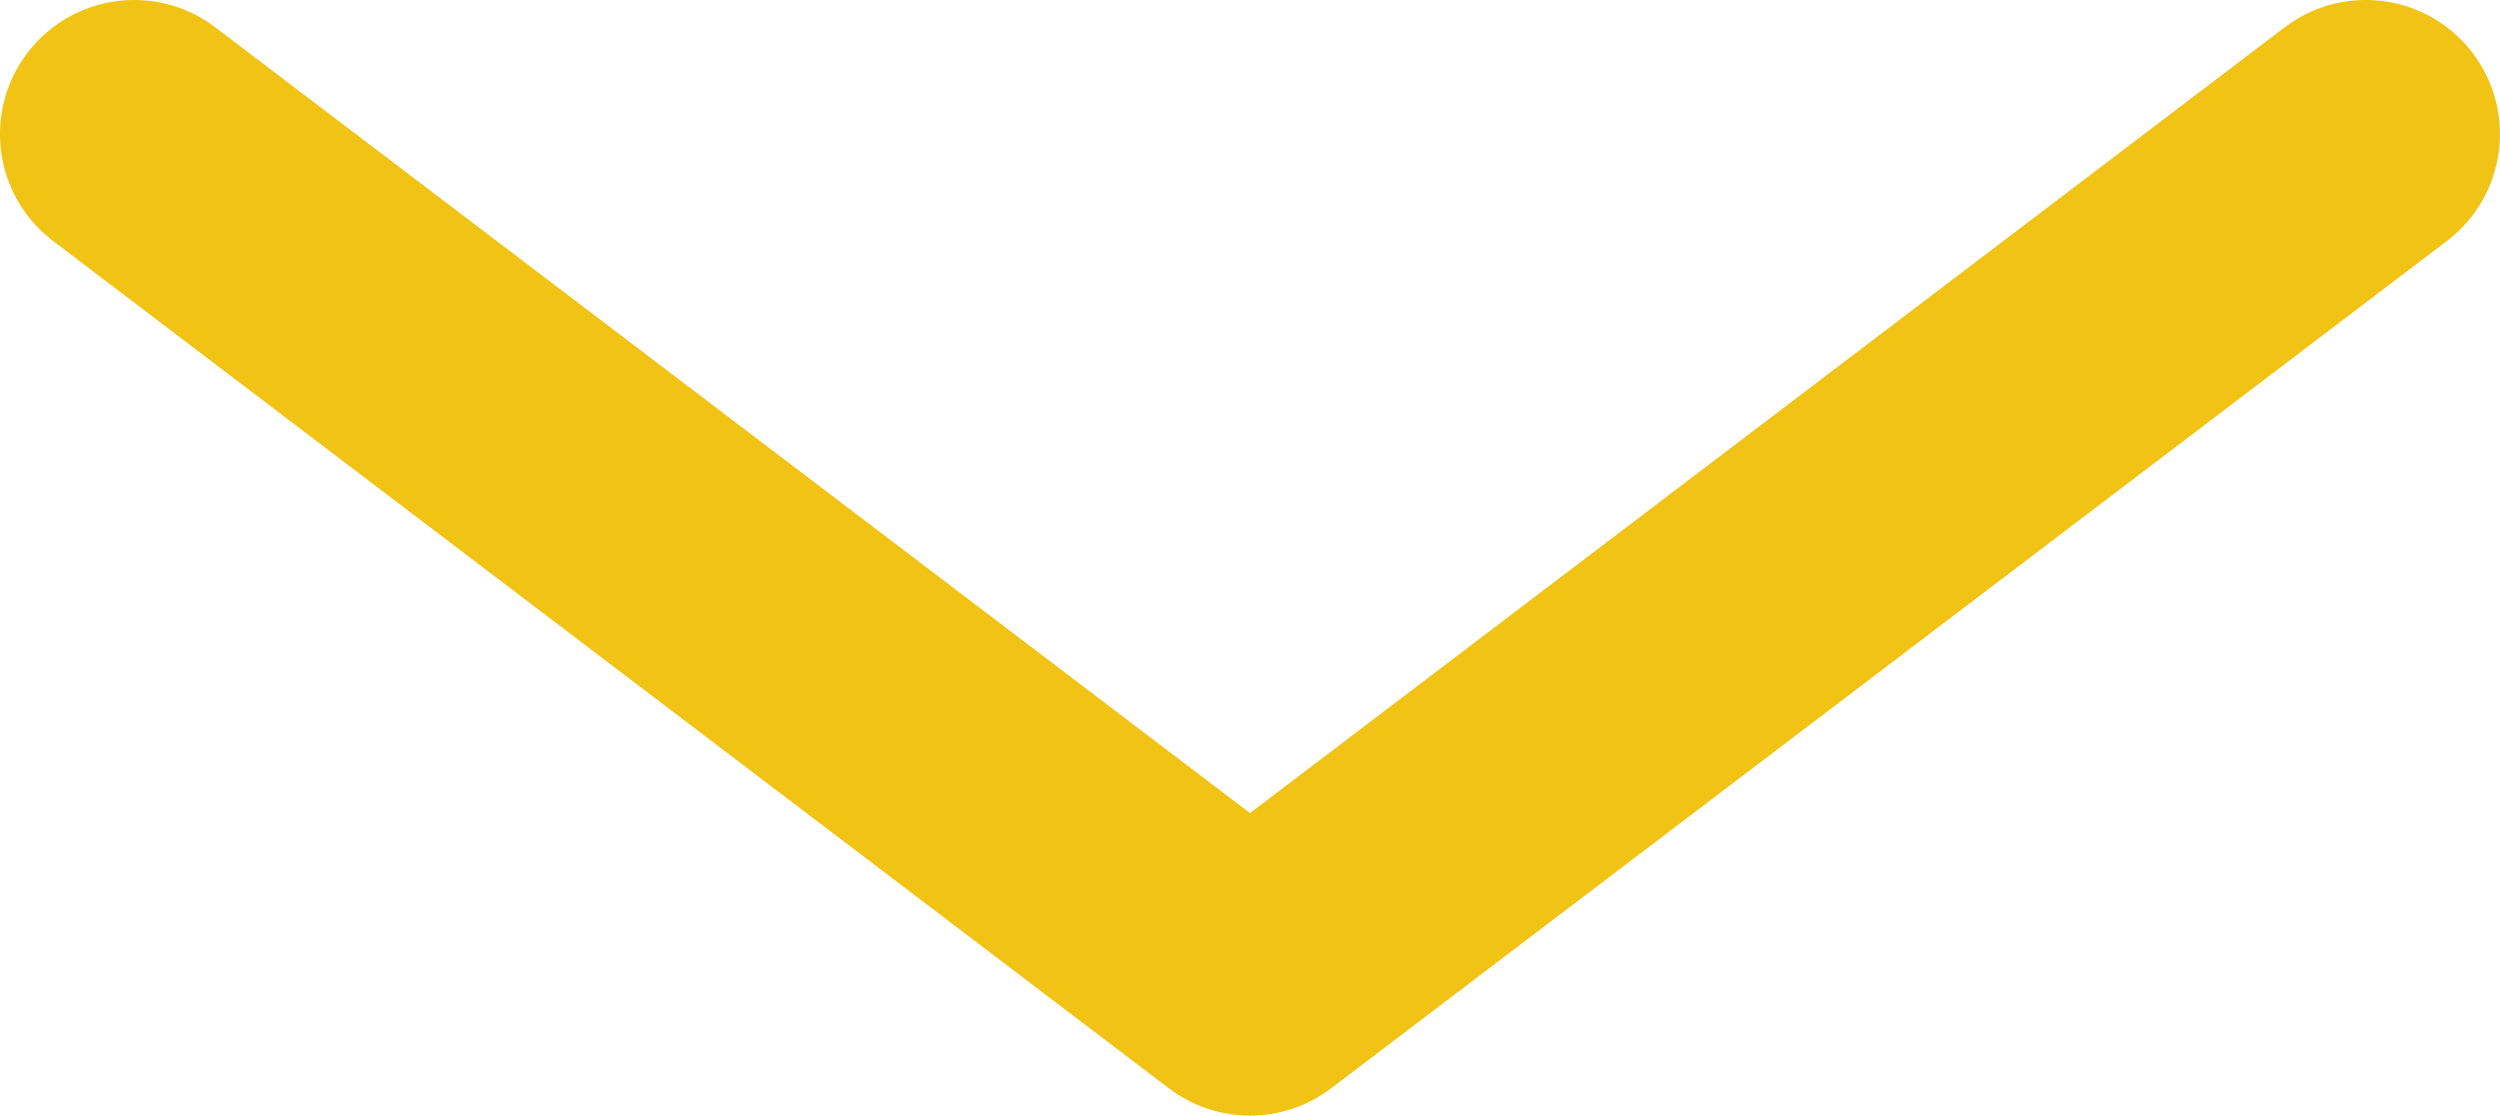 <?xml version="1.0" encoding="utf-8"?>
<!-- Generator: Adobe Illustrator 28.0.0, SVG Export Plug-In . SVG Version: 6.00 Build 0)  -->
<svg version="1.1" id="Layer_1" xmlns="http://www.w3.org/2000/svg" xmlns:xlink="http://www.w3.org/1999/xlink" x="0px" y="0px"
	 viewBox="0 0 428.72 191.31" style="enable-background:new 0 0 428.72 191.31;" xml:space="preserve">
<style type="text/css">
	.st0{fill:#F0C314;}
</style>
<path class="st0" d="M214.36,191.31c-4.9,0-9.8-1.56-13.91-4.68L9.09,41.32C-1.02,33.64-3,19.21,4.68,9.09
	C12.37-1.02,26.8-3,36.91,4.68l177.45,134.75L391.8,4.68c10.12-7.68,24.55-5.71,32.23,4.41s5.71,24.54-4.41,32.23L228.27,186.63
	C224.16,189.75,219.26,191.31,214.36,191.31z"/>
</svg>
